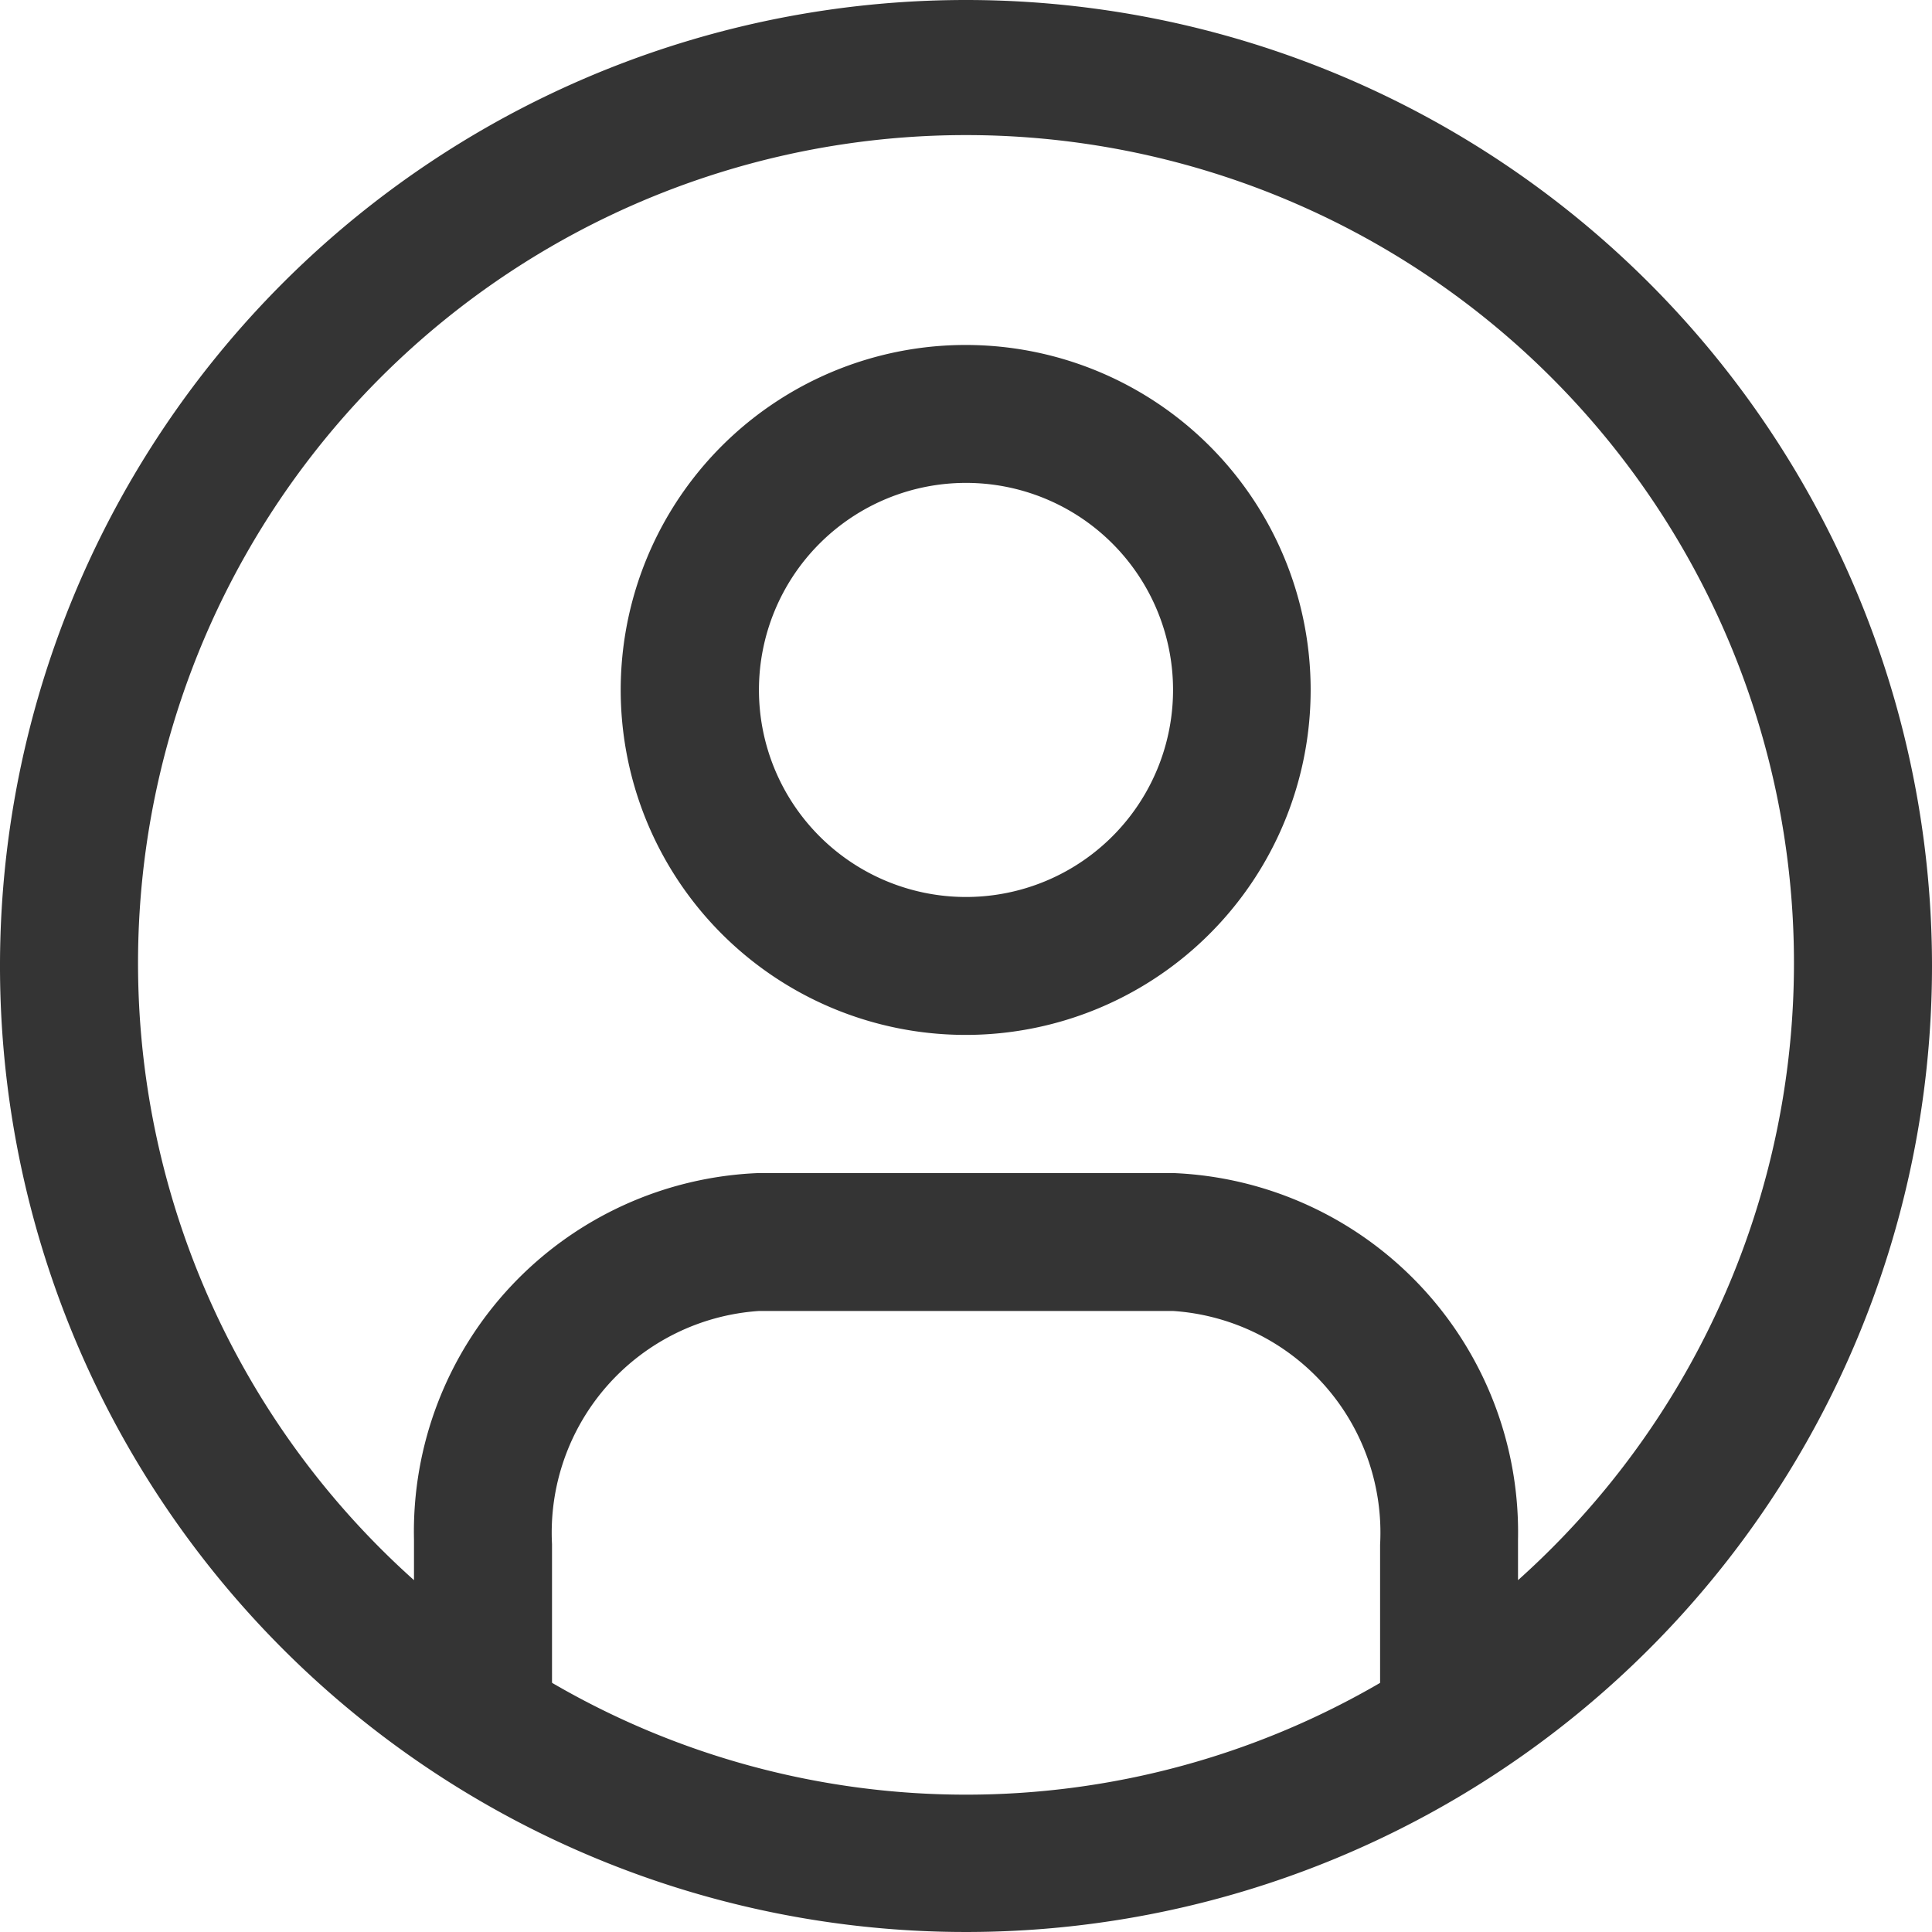 <svg xmlns="http://www.w3.org/2000/svg" width="18" height="18" viewBox="0 0 18 18">
  <g id="Group_99" data-name="Group 99" transform="translate(-4596 1097)">
    <g id="user-avatar" transform="translate(4596 -1097)">
      <path id="Path_144" data-name="Path 144" d="M11.25,2.25a9,9,0,1,0,9,9A9,9,0,0,0,11.25,2.25ZM7.393,17.923V16.637a2.07,2.07,0,0,1,1.929-2.173h3.857a2.07,2.07,0,0,1,1.929,2.179v1.286a7.663,7.663,0,0,1-7.714,0Zm9-.939v-.392a3.349,3.349,0,0,0-3.214-3.413H9.321a3.343,3.343,0,0,0-3.214,3.414v.379a7.714,7.714,0,1,1,10.286,0Z" transform="translate(-2.25 -2.25)" fill="#343434"/>
      <path id="Path_145" data-name="Path 145" d="M15.589,7.875A3.214,3.214,0,1,0,18.8,11.089a3.214,3.214,0,0,0-3.214-3.214Zm0,5.143a1.929,1.929,0,1,1,1.929-1.929A1.929,1.929,0,0,1,15.589,13.018Z" transform="translate(-6.589 -4.661)" fill="#343434"/>
    </g>
  </g>
</svg>
